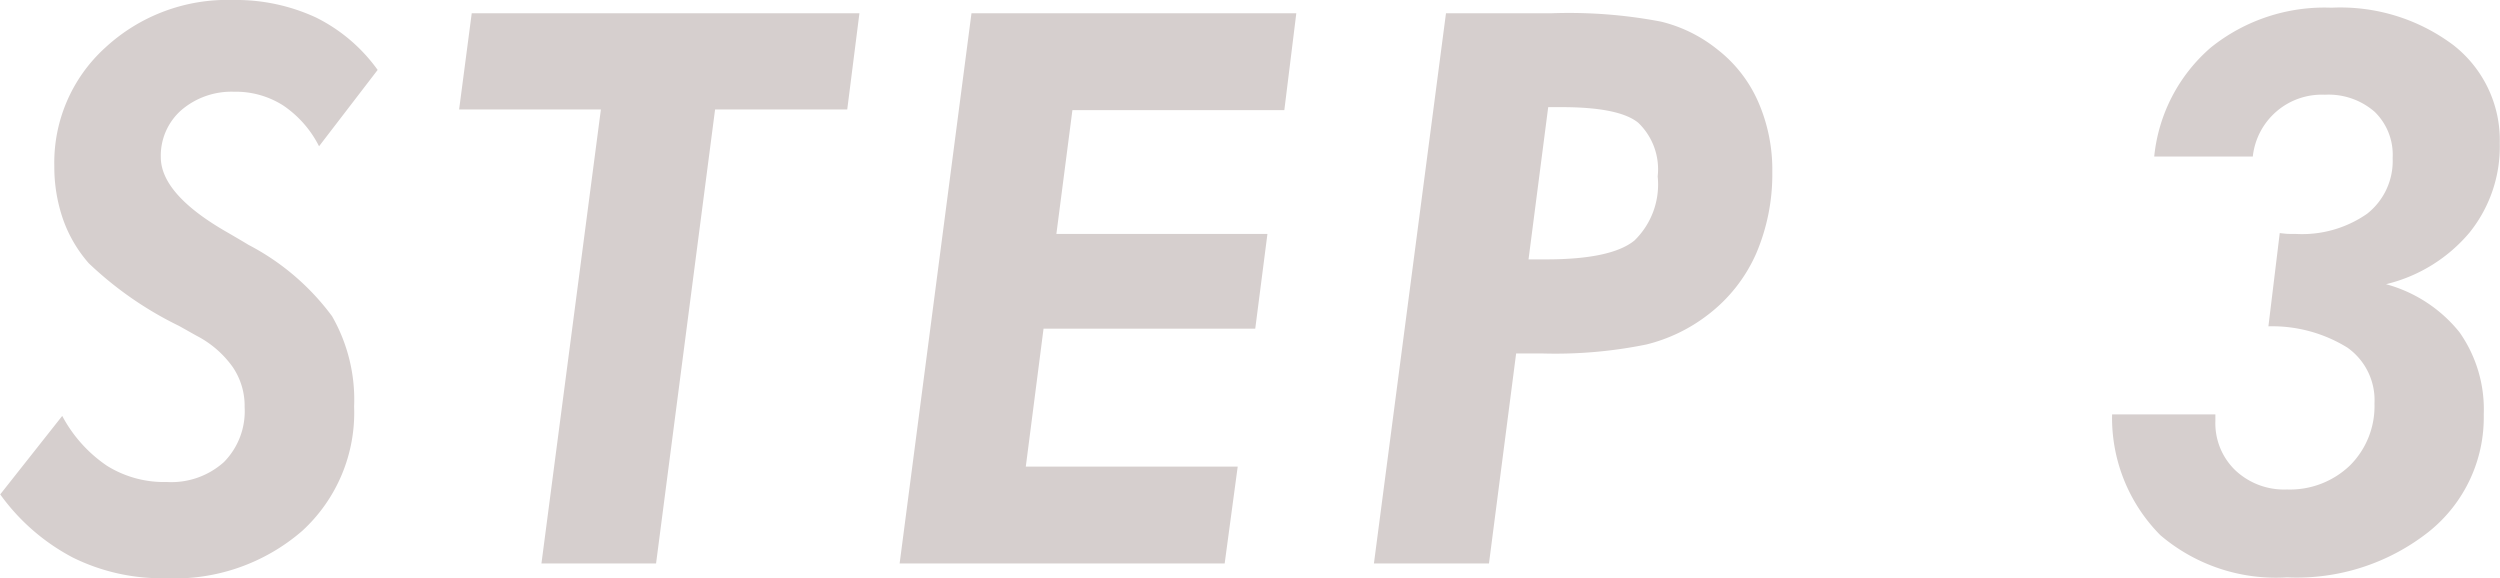 <svg xmlns="http://www.w3.org/2000/svg" width="116.91" height="27.03" viewBox="0 0 116.91 27.03">
  <defs>
    <style>
      .cls-1 {
        fill: #d6cfce;
        fill-rule: evenodd;
      }
    </style>
  </defs>
  <path id="flow_num_03.svg" class="cls-1" d="M1973.57,5293.9a9.777,9.777,0,0,0,3.39,2.95,9.357,9.357,0,0,0,4.33.97,9.106,9.106,0,0,0,6.41-2.22,7.5,7.5,0,0,0,2.42-5.81,7.848,7.848,0,0,0-1.03-4.22,11.394,11.394,0,0,0-3.91-3.34c-0.21-.13-0.52-0.31-0.93-0.55-2.12-1.2-3.17-2.39-3.17-3.55a2.836,2.836,0,0,1,.96-2.2,3.6,3.6,0,0,1,2.46-.86,4.123,4.123,0,0,1,2.3.64,5.034,5.034,0,0,1,1.68,1.91l2.74-3.57a7.816,7.816,0,0,0-2.88-2.45,8.886,8.886,0,0,0-3.88-.82,8.4,8.4,0,0,0-5.98,2.23,7.257,7.257,0,0,0-2.38,5.54,7.475,7.475,0,0,0,.41,2.49,6.292,6.292,0,0,0,1.2,2.05,16.71,16.71,0,0,0,4.22,2.93c0.36,0.2.64,0.36,0.82,0.46a4.749,4.749,0,0,1,1.69,1.46,3.227,3.227,0,0,1,.56,1.88,3.385,3.385,0,0,1-.97,2.57,3.677,3.677,0,0,1-2.67.93,5.038,5.038,0,0,1-2.8-.76,6.487,6.487,0,0,1-2.09-2.33Zm30.67,3.23,2.76-21.23h6.18l0.57-4.5h-18.13l-0.59,4.5h6.63l-2.78,21.23h5.36Zm26.59,0,0.61-4.53h-9.91l0.83-6.45h9.9l0.57-4.43h-9.87l0.75-5.79h9.91l0.56-4.53h-15.19l-3.36,25.73h15.2Zm15.13-21.34h0.62c1.79,0,2.99.24,3.59,0.73a3.01,3.01,0,0,1,.91,2.51,3.653,3.653,0,0,1-1.09,3c-0.73.59-2.11,0.88-4.13,0.88h-0.82Zm-1.5,11.52h1.23a21.314,21.314,0,0,0,4.86-.42,7.728,7.728,0,0,0,2.88-1.39,7.294,7.294,0,0,0,2.25-2.85,9.418,9.418,0,0,0,.76-3.83,7.909,7.909,0,0,0-.66-3.28,6.3,6.3,0,0,0-1.91-2.45,6.74,6.74,0,0,0-2.64-1.3,22.976,22.976,0,0,0-5.11-.39h-4.94l-3.37,25.73h5.38Zm27.87,2.85a7.778,7.778,0,0,0,2.26,5.65,8.335,8.335,0,0,0,5.92,1.97,9.955,9.955,0,0,0,6.65-2.15,6.842,6.842,0,0,0,2.55-5.47,6.26,6.26,0,0,0-1.14-3.85,6.646,6.646,0,0,0-3.43-2.24,7.347,7.347,0,0,0,3.91-2.42,6.415,6.415,0,0,0,1.41-4.17,5.638,5.638,0,0,0-2.17-4.59,8.8,8.8,0,0,0-5.7-1.75,8.483,8.483,0,0,0-5.64,1.86,7.751,7.751,0,0,0-2.65,5.1h4.61a3.242,3.242,0,0,1,3.37-2.89,3.278,3.278,0,0,1,2.33.8,2.8,2.8,0,0,1,.84,2.16,3.138,3.138,0,0,1-1.2,2.61,5.317,5.317,0,0,1-3.33.94c-0.21,0-.37,0-0.47-0.01s-0.2-.02-0.28-0.03l-0.53,4.36a6.688,6.688,0,0,1,3.7,1,3.008,3.008,0,0,1,1.26,2.61,3.911,3.911,0,0,1-1.14,2.89,4.051,4.051,0,0,1-2.95,1.13,3.324,3.324,0,0,1-2.41-.89,3.051,3.051,0,0,1-.94-2.31v-0.31h-4.83Z" transform="translate(-1973.56 -5270.78)"/>
</svg>
